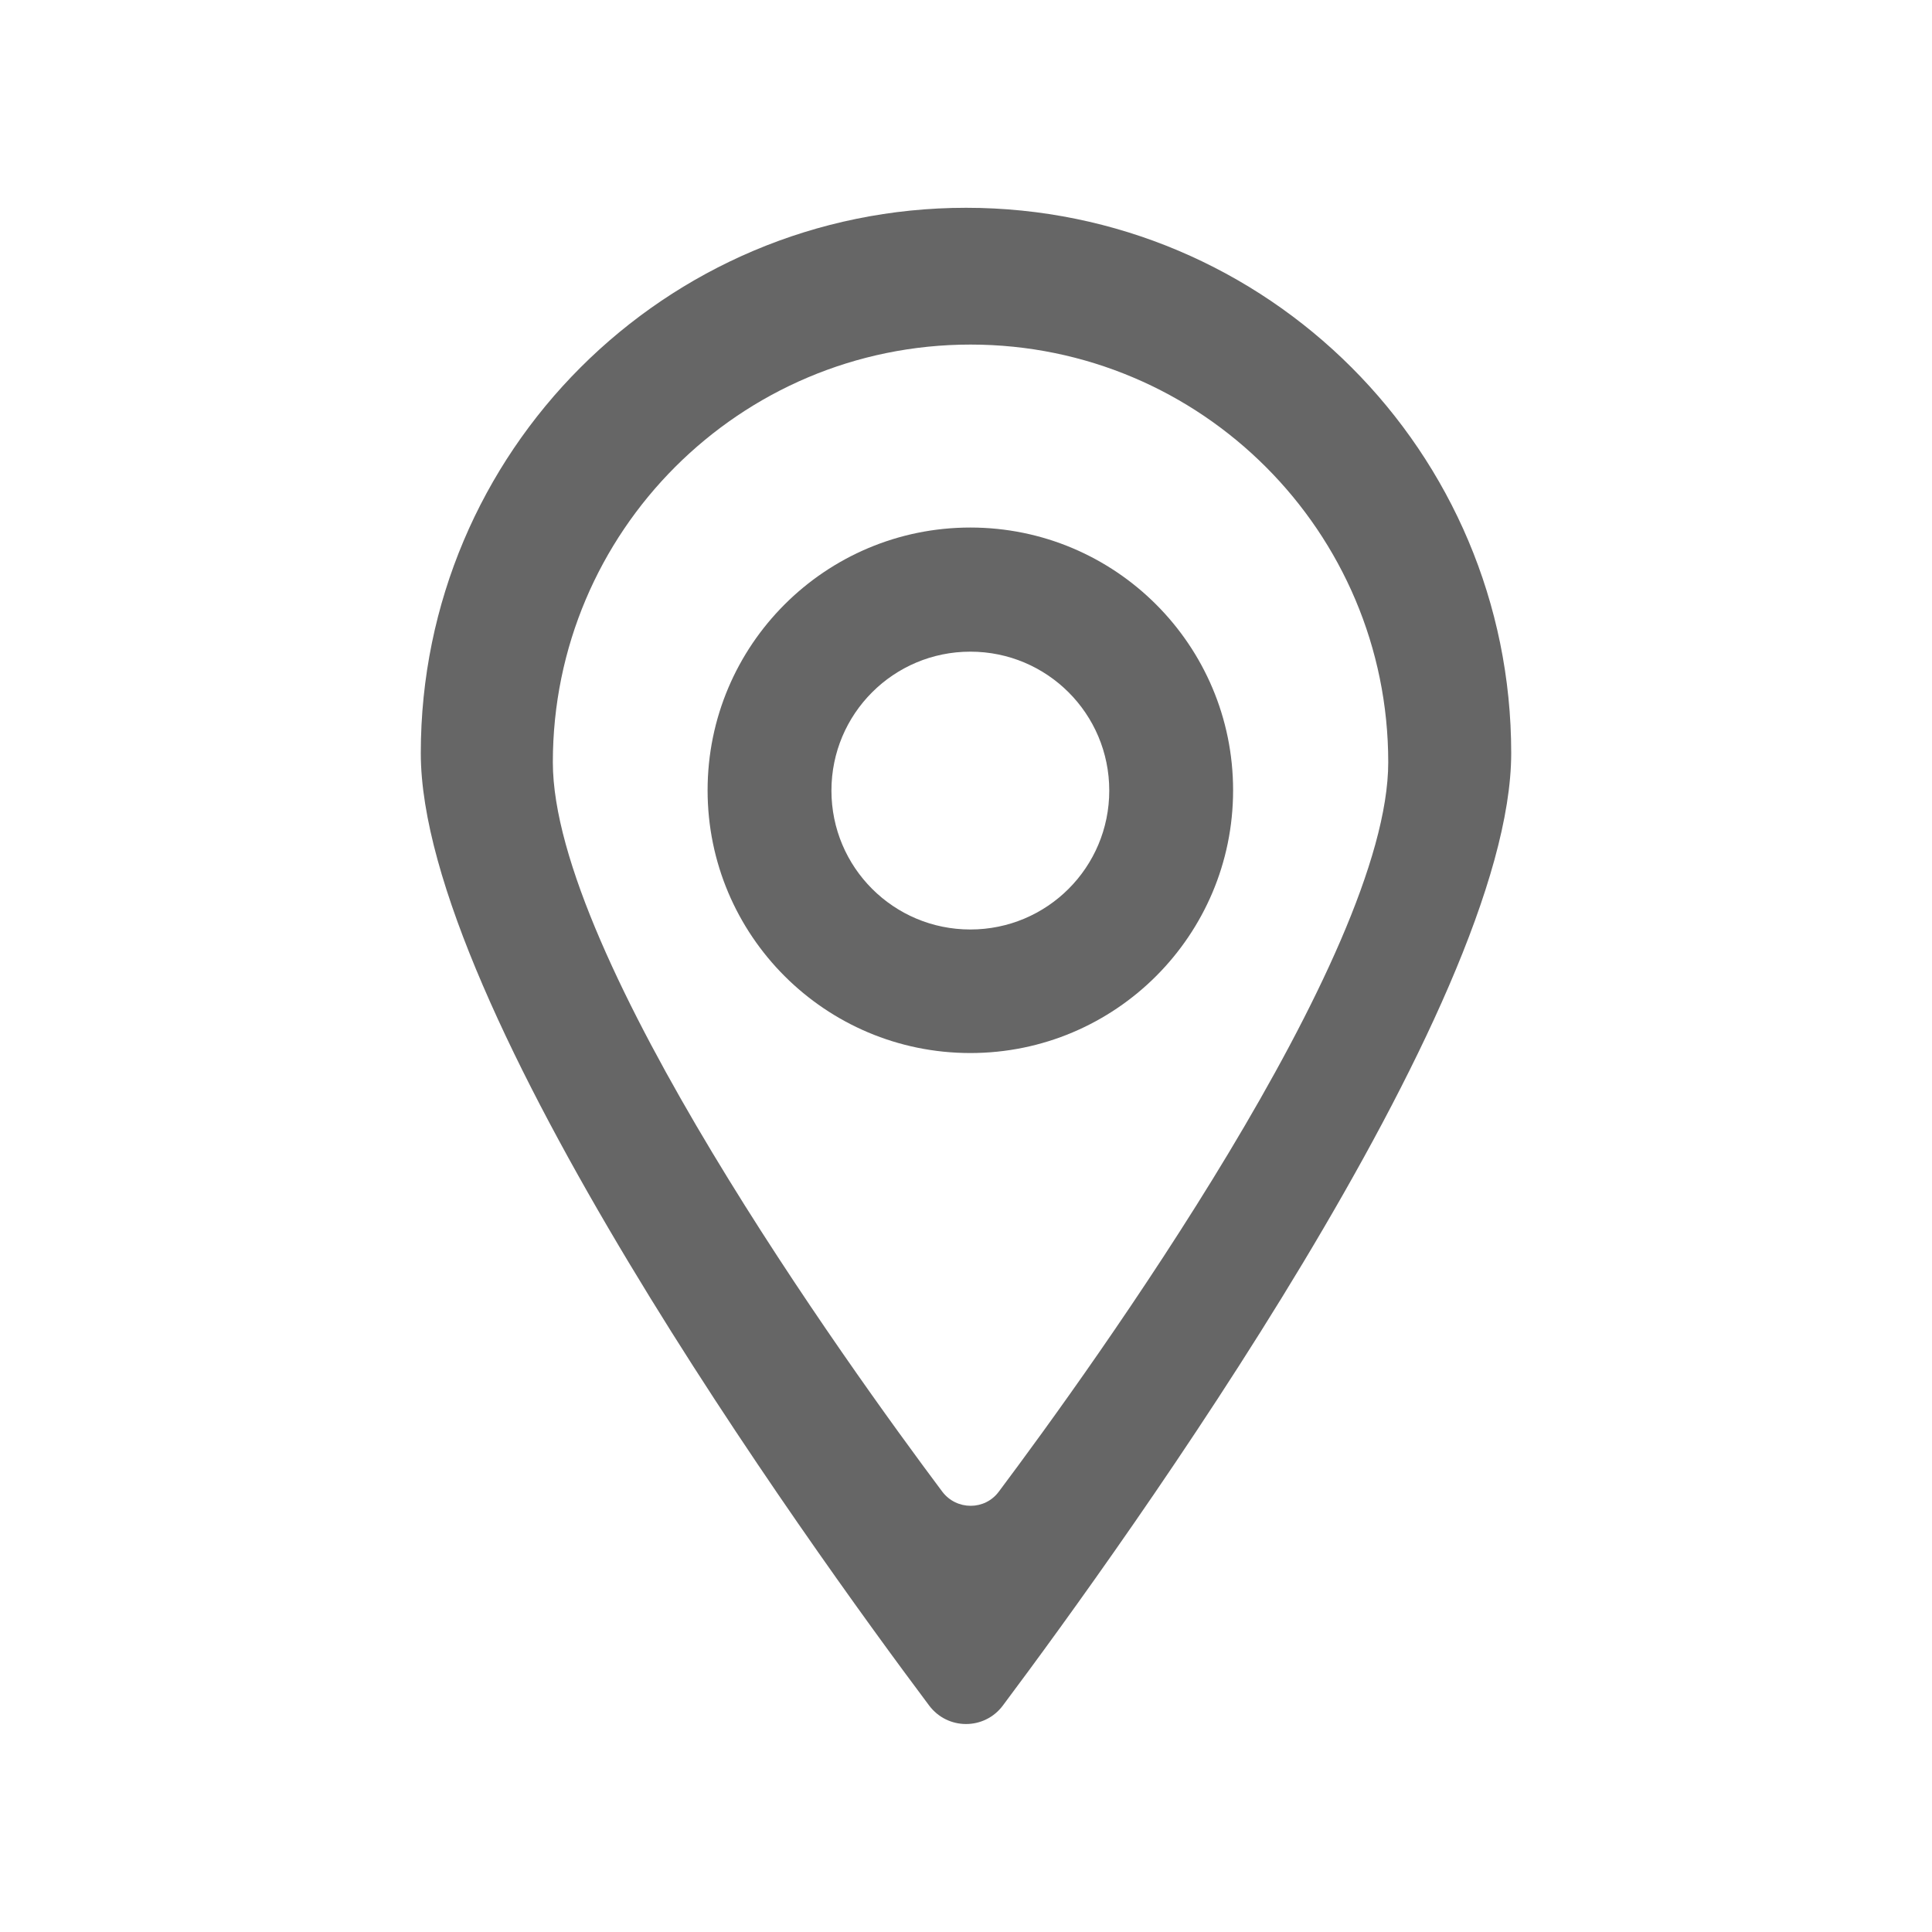 <?xml version="1.0" encoding="UTF-8"?>
<svg id="_图层_1" data-name="图层 1" xmlns="http://www.w3.org/2000/svg" viewBox="0 0 200 200">
  <defs>
    <style>
      .cls-1 {
        fill: #666666;
        stroke-width: 0px;
      }
    </style>
  </defs>
  <path class="cls-1" d="m100.01,21.51c-31.17,0-56.45,25.26-56.45,56.45,0,26.21,39.93,81.65,52.62,98.59,1.92,2.56,5.73,2.56,7.64,0,12.69-16.96,52.62-72.38,52.62-98.59,0-31.19-25.26-56.45-56.43-56.45Zm3.39,132.9c-1.45,1.96-4.38,1.96-5.86,0-9.71-12.97-40.31-55.42-40.31-75.5,0-23.88,19.36-43.24,43.24-43.24s43.24,19.38,43.24,43.24c0,20.09-30.59,62.53-40.31,75.5Z"/>
  <path class="cls-1" d="m100.45,54.61c-15.02,0-27.2,12.18-27.2,27.2s12.18,27.2,27.2,27.2,27.2-12.18,27.2-27.2-12.18-27.2-27.2-27.2Zm0,41.61c-7.95,0-14.38-6.43-14.38-14.38s6.43-14.38,14.38-14.38,14.38,6.43,14.38,14.38-6.43,14.38-14.38,14.38Z"/>
</svg>